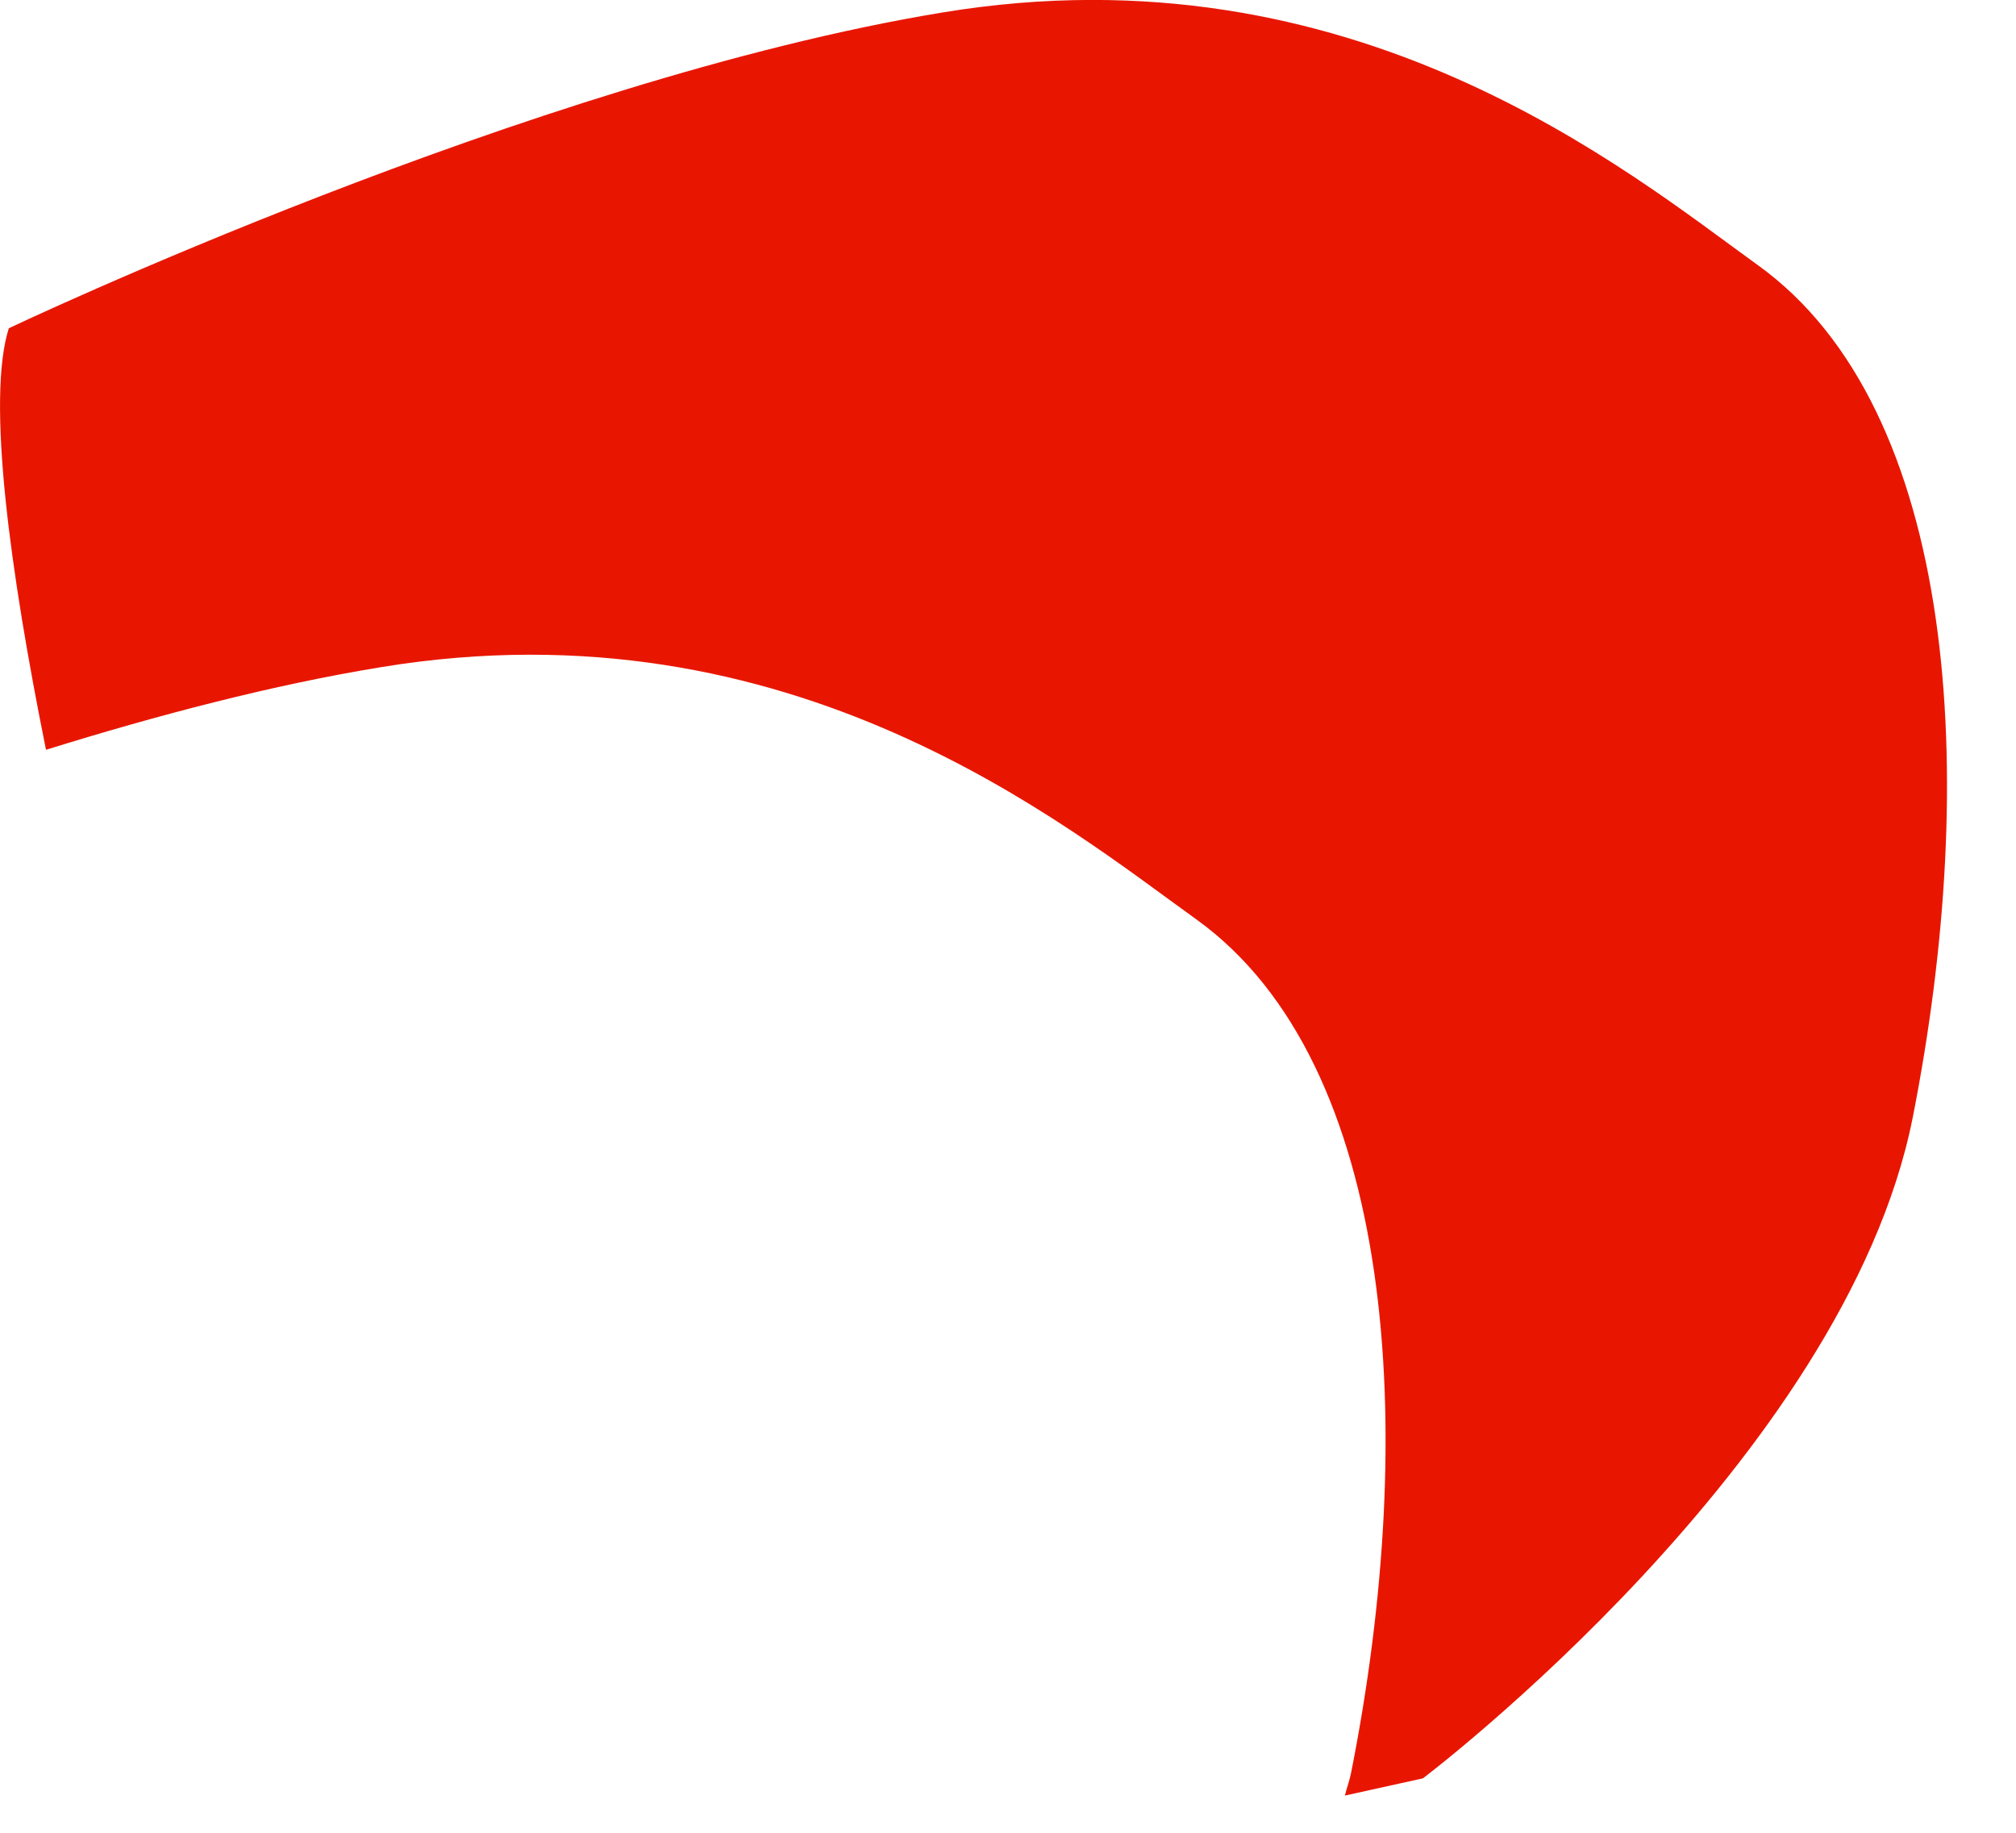 <?xml version="1.0" encoding="utf-8"?>
<svg xmlns="http://www.w3.org/2000/svg" fill="none" height="100%" overflow="visible" preserveAspectRatio="none" style="display: block;" viewBox="0 0 11 10" width="100%">
<path d="M9.592 1.447C8.88 0.934 7.389 -0.303 5.143 0.068C2.899 0.437 0.048 1.791 0.048 1.791C-0.075 2.181 0.056 3.124 0.251 4.091C0.862 3.901 1.491 3.736 2.08 3.64C4.323 3.271 5.815 4.505 6.53 5.018C7.617 5.803 7.742 7.804 7.373 9.668C7.365 9.711 7.349 9.754 7.338 9.797L7.764 9.703C7.764 9.703 10.064 7.964 10.436 6.1C10.805 4.233 10.682 2.232 9.592 1.447Z" fill="#E81600" id="Vector"/>
</svg>